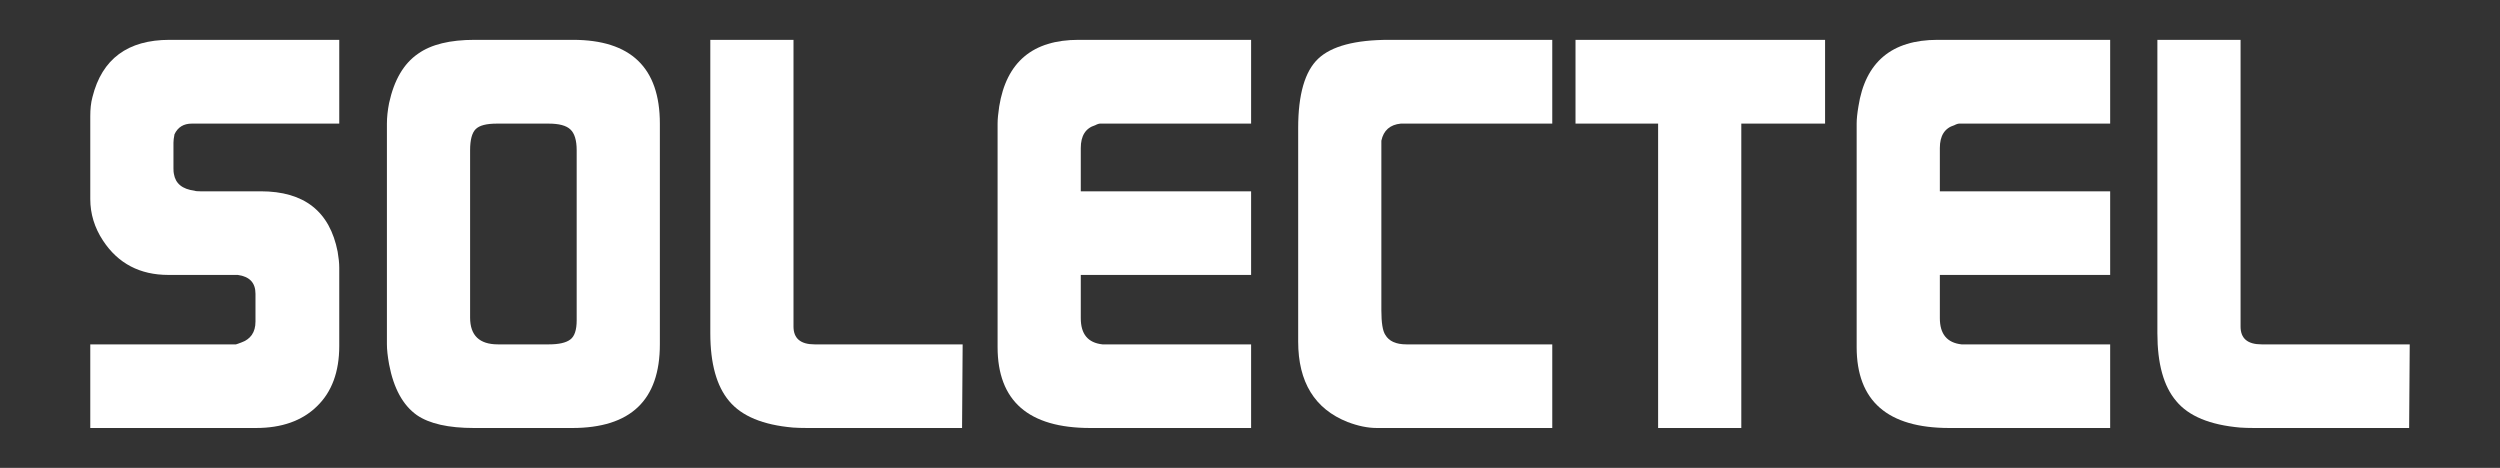 <svg xmlns="http://www.w3.org/2000/svg" xmlns:xlink="http://www.w3.org/1999/xlink" id="Capa_1" x="0px" y="0px" viewBox="0 0 171 32" style="enable-background:new 0 0 171 32;" xml:space="preserve"><rect x="0" y="0" width="171" height="32" fill="#333333" stroke="none"/><style type="text/css">	.st0{fill:#A1D078;}	.st1{fill:#FFFFFF;}	.st2{fill:#1A1A1A;}	.st3{fill:none;}	.st4{fill:none;stroke:#FFFFFF;stroke-width:1.074;stroke-miterlimit:10;}	.st5{fill:none;stroke:#000000;stroke-width:3.75;stroke-linecap:round;stroke-linejoin:round;stroke-miterlimit:10;}</style><g>	<path class="st1" d="M11.935,9.185c0.23-0.49,0.63-0.73,1.18-0.73h10.09v-5.73h-11.61c-2.85,0-4.62,1.3-5.27,3.91  c-0.11,0.4-0.15,0.84-0.15,1.32v5.66c0,1.01,0.29,1.96,0.87,2.84c1.03,1.57,2.53,2.35,4.47,2.35h4.75c0.8,0.11,1.21,0.53,1.21,1.29  v1.9c0,0.73-0.33,1.21-0.99,1.44l-0.34,0.12h-9.97v5.72h11.34c1.75,0,3.15-0.49,4.16-1.48c1.02-0.98,1.53-2.36,1.53-4.13v-5.35  c0-0.33-0.04-0.69-0.11-1.1c-0.54-2.76-2.29-4.13-5.26-4.13h-4.14c-0.18,0-0.32-0.01-0.39-0.04c-0.84-0.11-1.3-0.49-1.41-1.15  c-0.02-0.08-0.03-0.2-0.03-0.38v-1.76C11.865,9.625,11.885,9.435,11.935,9.185z"></path>	<path class="st1" d="M39.185,2.725h-6.73c-1.67,0-2.96,0.31-3.86,0.95c-0.99,0.68-1.64,1.81-1.98,3.37  c-0.1,0.51-0.15,0.98-0.15,1.41v15.1c0,0.36,0.05,0.81,0.15,1.37c0.31,1.63,0.94,2.79,1.9,3.47c0.86,0.59,2.16,0.88,3.91,0.88h6.71  c4,0,6-1.9,6-5.72v-15.1C45.135,4.625,43.145,2.725,39.185,2.725z M39.445,21.915c0,0.66-0.15,1.1-0.44,1.31  c-0.29,0.22-0.78,0.33-1.46,0.33h-3.49c-1.26,0-1.9-0.61-1.9-1.83v-11.45c0-0.71,0.13-1.19,0.38-1.44  c0.26-0.26,0.74-0.38,1.46-0.38h3.53c0.71,0,1.21,0.13,1.49,0.4c0.28,0.26,0.43,0.73,0.43,1.42V21.915z"></path>	<path class="st1" d="M55.715,23.555c-0.96,0-1.44-0.41-1.44-1.22V2.725h-5.69v20.07c0,2.07,0.43,3.62,1.29,4.64  c0.86,1.03,2.31,1.63,4.36,1.81c0.28,0.02,0.61,0.03,0.99,0.03h10.58l0.04-5.72H55.715z"></path>	<path class="st1" d="M74.915,8.565c0.15-0.08,0.26-0.11,0.34-0.11h10.32v-5.73h-11.8c-3.14,0-4.94,1.52-5.43,4.56  c-0.07,0.47-0.11,0.86-0.11,1.17v15.28c0,3.69,2.11,5.54,6.34,5.54h11v-5.72h-10.17c-0.99-0.11-1.48-0.7-1.48-1.79v-2.96h11.65  v-5.72h-11.65v-2.96C73.925,9.285,74.255,8.765,74.915,8.565z"></path>	<path class="st1" d="M95.815,8.455h10.36v-5.73h-11.16c-2.32,0-3.94,0.43-4.85,1.29c-0.91,0.86-1.37,2.44-1.37,4.74v14.61  c0,2.77,1.13,4.61,3.38,5.5c0.71,0.27,1.37,0.41,2.01,0.41h11.99v-5.72h-9.98c-0.71,0-1.19-0.22-1.44-0.65  c-0.18-0.27-0.27-0.83-0.27-1.67V9.625C94.635,8.915,95.085,8.525,95.815,8.455z"></path>	<path class="st1" d="M107.765,2.725v5.73h5.65v20.82h5.69V8.455h5.73v-5.73H107.765z"></path>	<path class="st1" d="M133.675,8.565c0.15-0.08,0.27-0.11,0.34-0.11h10.32v-5.73h-11.8c-3.14,0-4.95,1.52-5.42,4.56  c-0.08,0.47-0.12,0.86-0.12,1.17v15.28c0,3.69,2.11,5.54,6.34,5.54h11v-5.72h-10.17c-0.98-0.11-1.48-0.7-1.48-1.79v-2.96h11.65  v-5.72h-11.65v-2.96C132.685,9.285,133.015,8.765,133.675,8.565z"></path>	<path class="st1" d="M154.695,23.555c-0.97,0-1.44-0.41-1.44-1.22V2.725h-5.69v20.07c0,2.07,0.42,3.62,1.29,4.64  c0.85,1.03,2.31,1.63,4.36,1.81c0.27,0.02,0.61,0.03,0.98,0.03h10.59l0.04-5.72H154.695z"></path></g></svg>